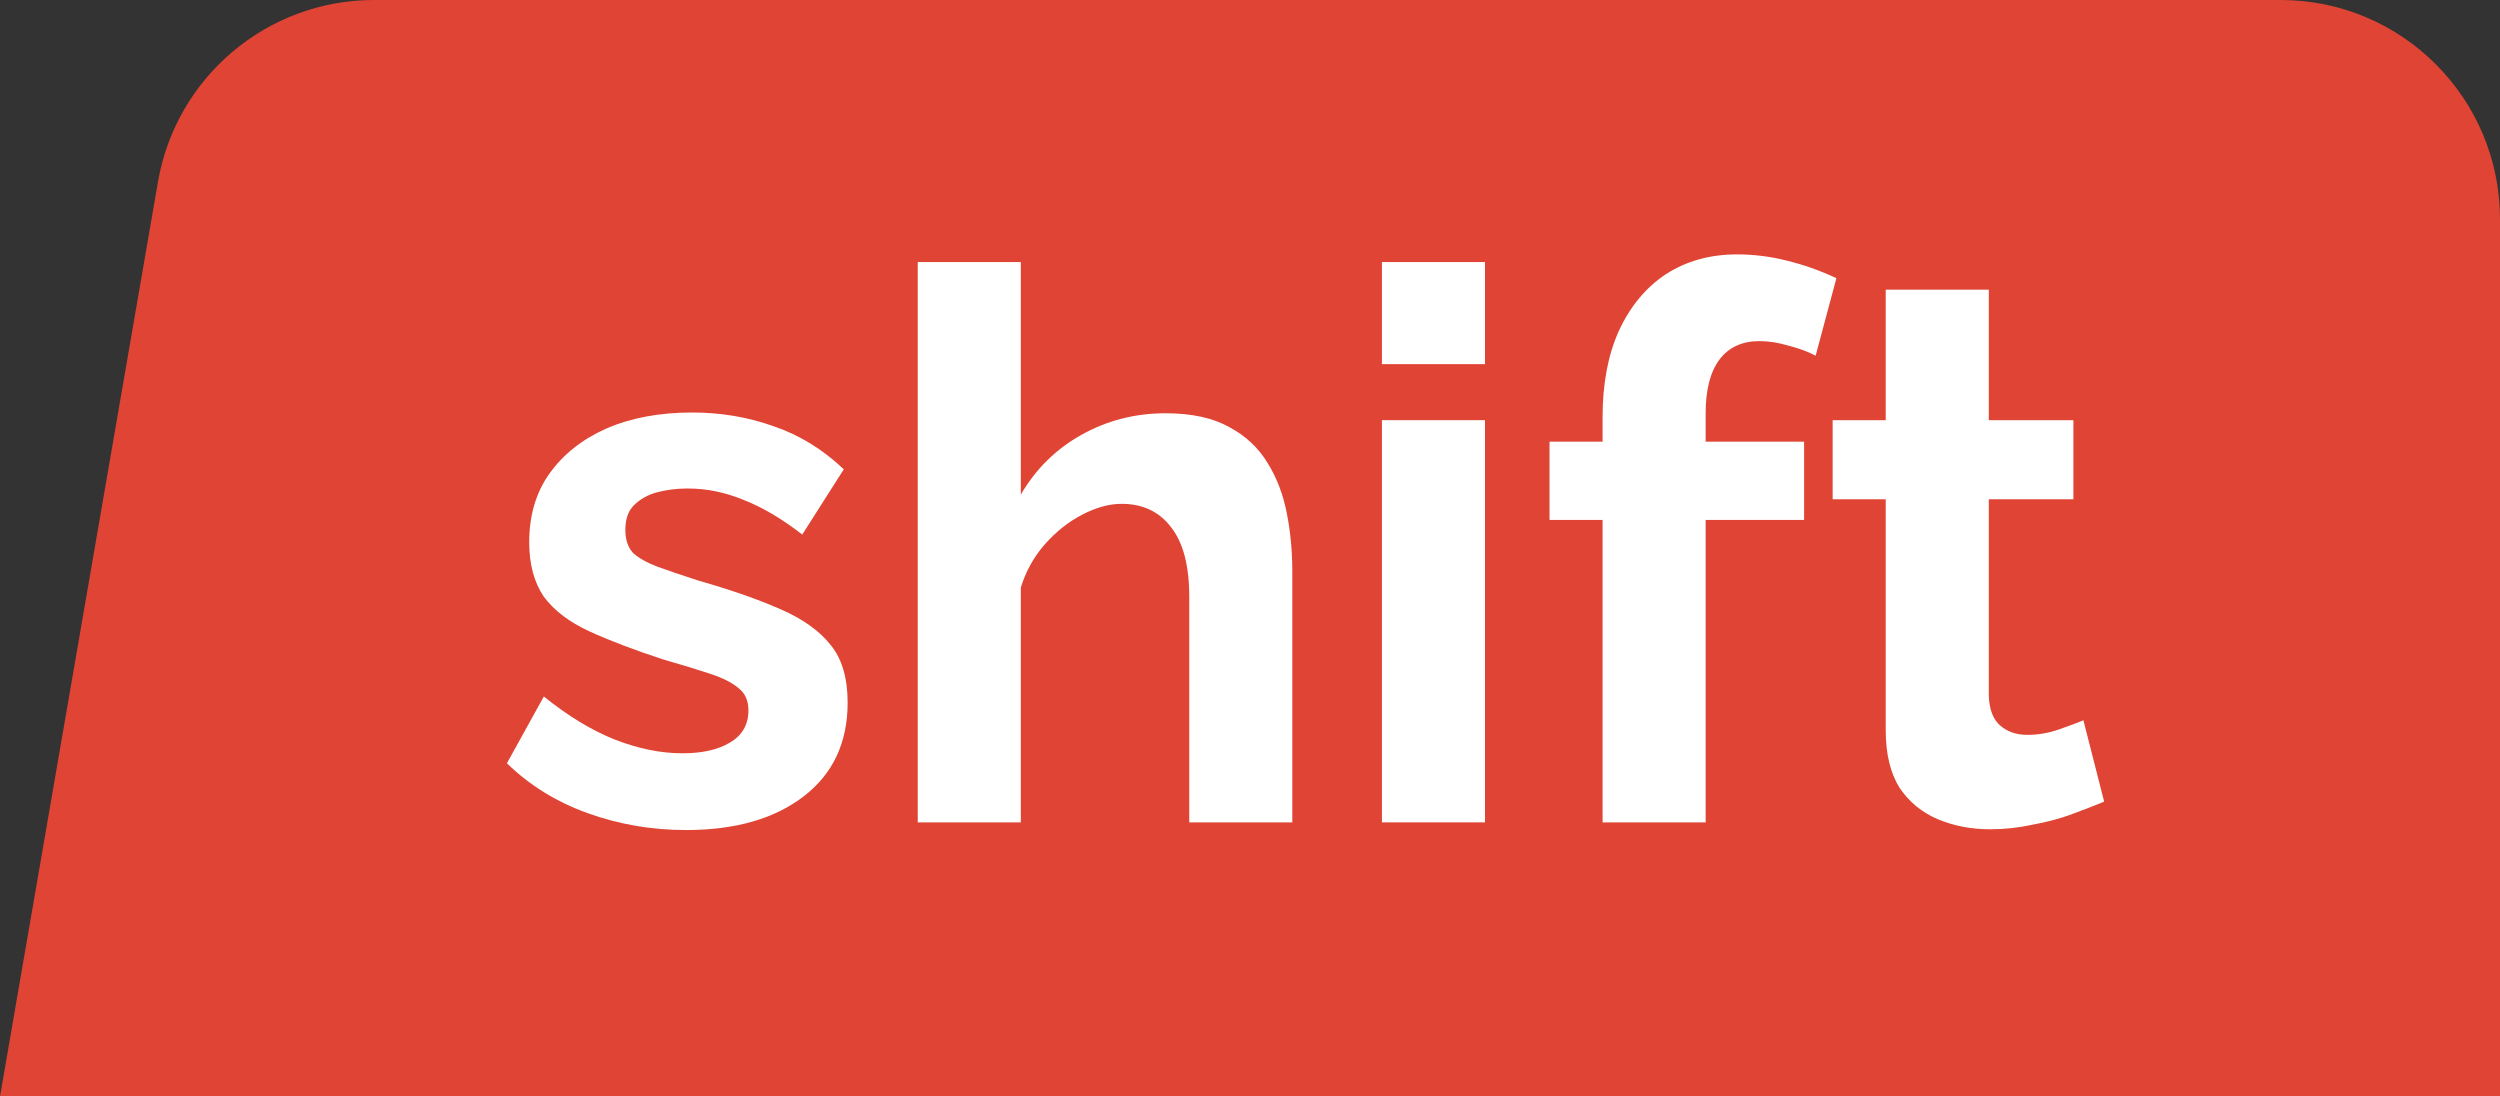 <svg width="114" height="50" viewBox="0 0 114 50" fill="none" xmlns="http://www.w3.org/2000/svg">
<rect x="0" y="0" width="114" height="50" fill="#333333" stroke="none"/>
<path d="M7.202 8.298C8.03 3.503 12.19 0 17.056 0H104C109.523 0 114 4.477 114 10V50H0L7.202 8.298Z" fill="#E04434"/>
<path d="M31.287 37.85C29.721 37.85 28.224 37.593 26.798 37.08C25.371 36.567 24.144 35.808 23.115 34.805L24.799 31.76C25.898 32.647 26.973 33.3 28.025 33.72C29.101 34.14 30.13 34.35 31.112 34.35C32.024 34.35 32.748 34.187 33.286 33.86C33.847 33.533 34.128 33.043 34.128 32.39C34.128 31.947 33.976 31.608 33.672 31.375C33.368 31.118 32.924 30.897 32.339 30.71C31.778 30.523 31.088 30.313 30.27 30.08C28.914 29.637 27.78 29.205 26.868 28.785C25.956 28.365 25.266 27.84 24.799 27.21C24.354 26.557 24.132 25.728 24.132 24.725C24.132 23.512 24.436 22.473 25.044 21.61C25.675 20.723 26.541 20.035 27.64 19.545C28.762 19.055 30.071 18.81 31.568 18.81C32.877 18.81 34.116 19.02 35.285 19.44C36.455 19.837 37.518 20.49 38.477 21.4L36.583 24.375C35.648 23.652 34.759 23.127 33.917 22.8C33.076 22.45 32.222 22.275 31.357 22.275C30.866 22.275 30.399 22.333 29.954 22.45C29.533 22.567 29.183 22.765 28.902 23.045C28.645 23.302 28.516 23.675 28.516 24.165C28.516 24.608 28.633 24.958 28.867 25.215C29.124 25.448 29.498 25.658 29.989 25.845C30.504 26.032 31.123 26.242 31.848 26.475C33.321 26.895 34.56 27.327 35.566 27.77C36.595 28.213 37.366 28.762 37.881 29.415C38.395 30.045 38.652 30.92 38.652 32.04C38.652 33.86 37.986 35.283 36.653 36.31C35.321 37.337 33.532 37.85 31.287 37.85Z" fill="white"/>
<path d="M58.929 37.5H54.23V27.21C54.23 25.787 53.949 24.725 53.388 24.025C52.85 23.325 52.102 22.975 51.143 22.975C50.582 22.975 49.986 23.138 49.355 23.465C48.723 23.792 48.15 24.247 47.636 24.83C47.145 25.39 46.783 26.043 46.549 26.79V37.5H41.849V11.95H46.549V22.555C47.227 21.388 48.15 20.478 49.319 19.825C50.489 19.172 51.763 18.845 53.142 18.845C54.335 18.845 55.305 19.055 56.053 19.475C56.802 19.872 57.386 20.42 57.807 21.12C58.228 21.797 58.52 22.567 58.684 23.43C58.848 24.27 58.929 25.145 58.929 26.055V37.5Z" fill="white"/>
<path d="M63.016 37.5V19.16H67.716V37.5H63.016ZM63.016 16.605V11.95H67.716V16.605H63.016Z" fill="white"/>
<path d="M73.078 37.5V23.71H70.658V20.14H73.078V19.02C73.078 17.503 73.323 16.197 73.814 15.1C74.329 13.98 75.042 13.117 75.954 12.51C76.889 11.903 77.976 11.6 79.216 11.6C79.964 11.6 80.712 11.693 81.46 11.88C82.232 12.067 82.992 12.335 83.74 12.685L82.793 16.22C82.442 16.033 82.033 15.882 81.566 15.765C81.098 15.625 80.654 15.555 80.233 15.555C79.438 15.555 78.83 15.835 78.409 16.395C77.988 16.955 77.778 17.772 77.778 18.845V20.14H82.267V23.71H77.778V37.5H73.078Z" fill="white"/>
<path d="M95.95 36.555C95.552 36.718 95.073 36.905 94.512 37.115C93.95 37.325 93.342 37.488 92.688 37.605C92.056 37.745 91.413 37.815 90.759 37.815C89.894 37.815 89.099 37.663 88.374 37.36C87.649 37.057 87.064 36.578 86.62 35.925C86.199 35.248 85.989 34.373 85.989 33.3V22.765H83.569V19.16H85.989V13.21H90.689V19.16H94.547V22.765H90.689V31.725C90.712 32.355 90.887 32.81 91.215 33.09C91.542 33.37 91.951 33.51 92.442 33.51C92.933 33.51 93.413 33.428 93.88 33.265C94.348 33.102 94.722 32.962 95.003 32.845L95.95 36.555Z" fill="white"/>
</svg>
